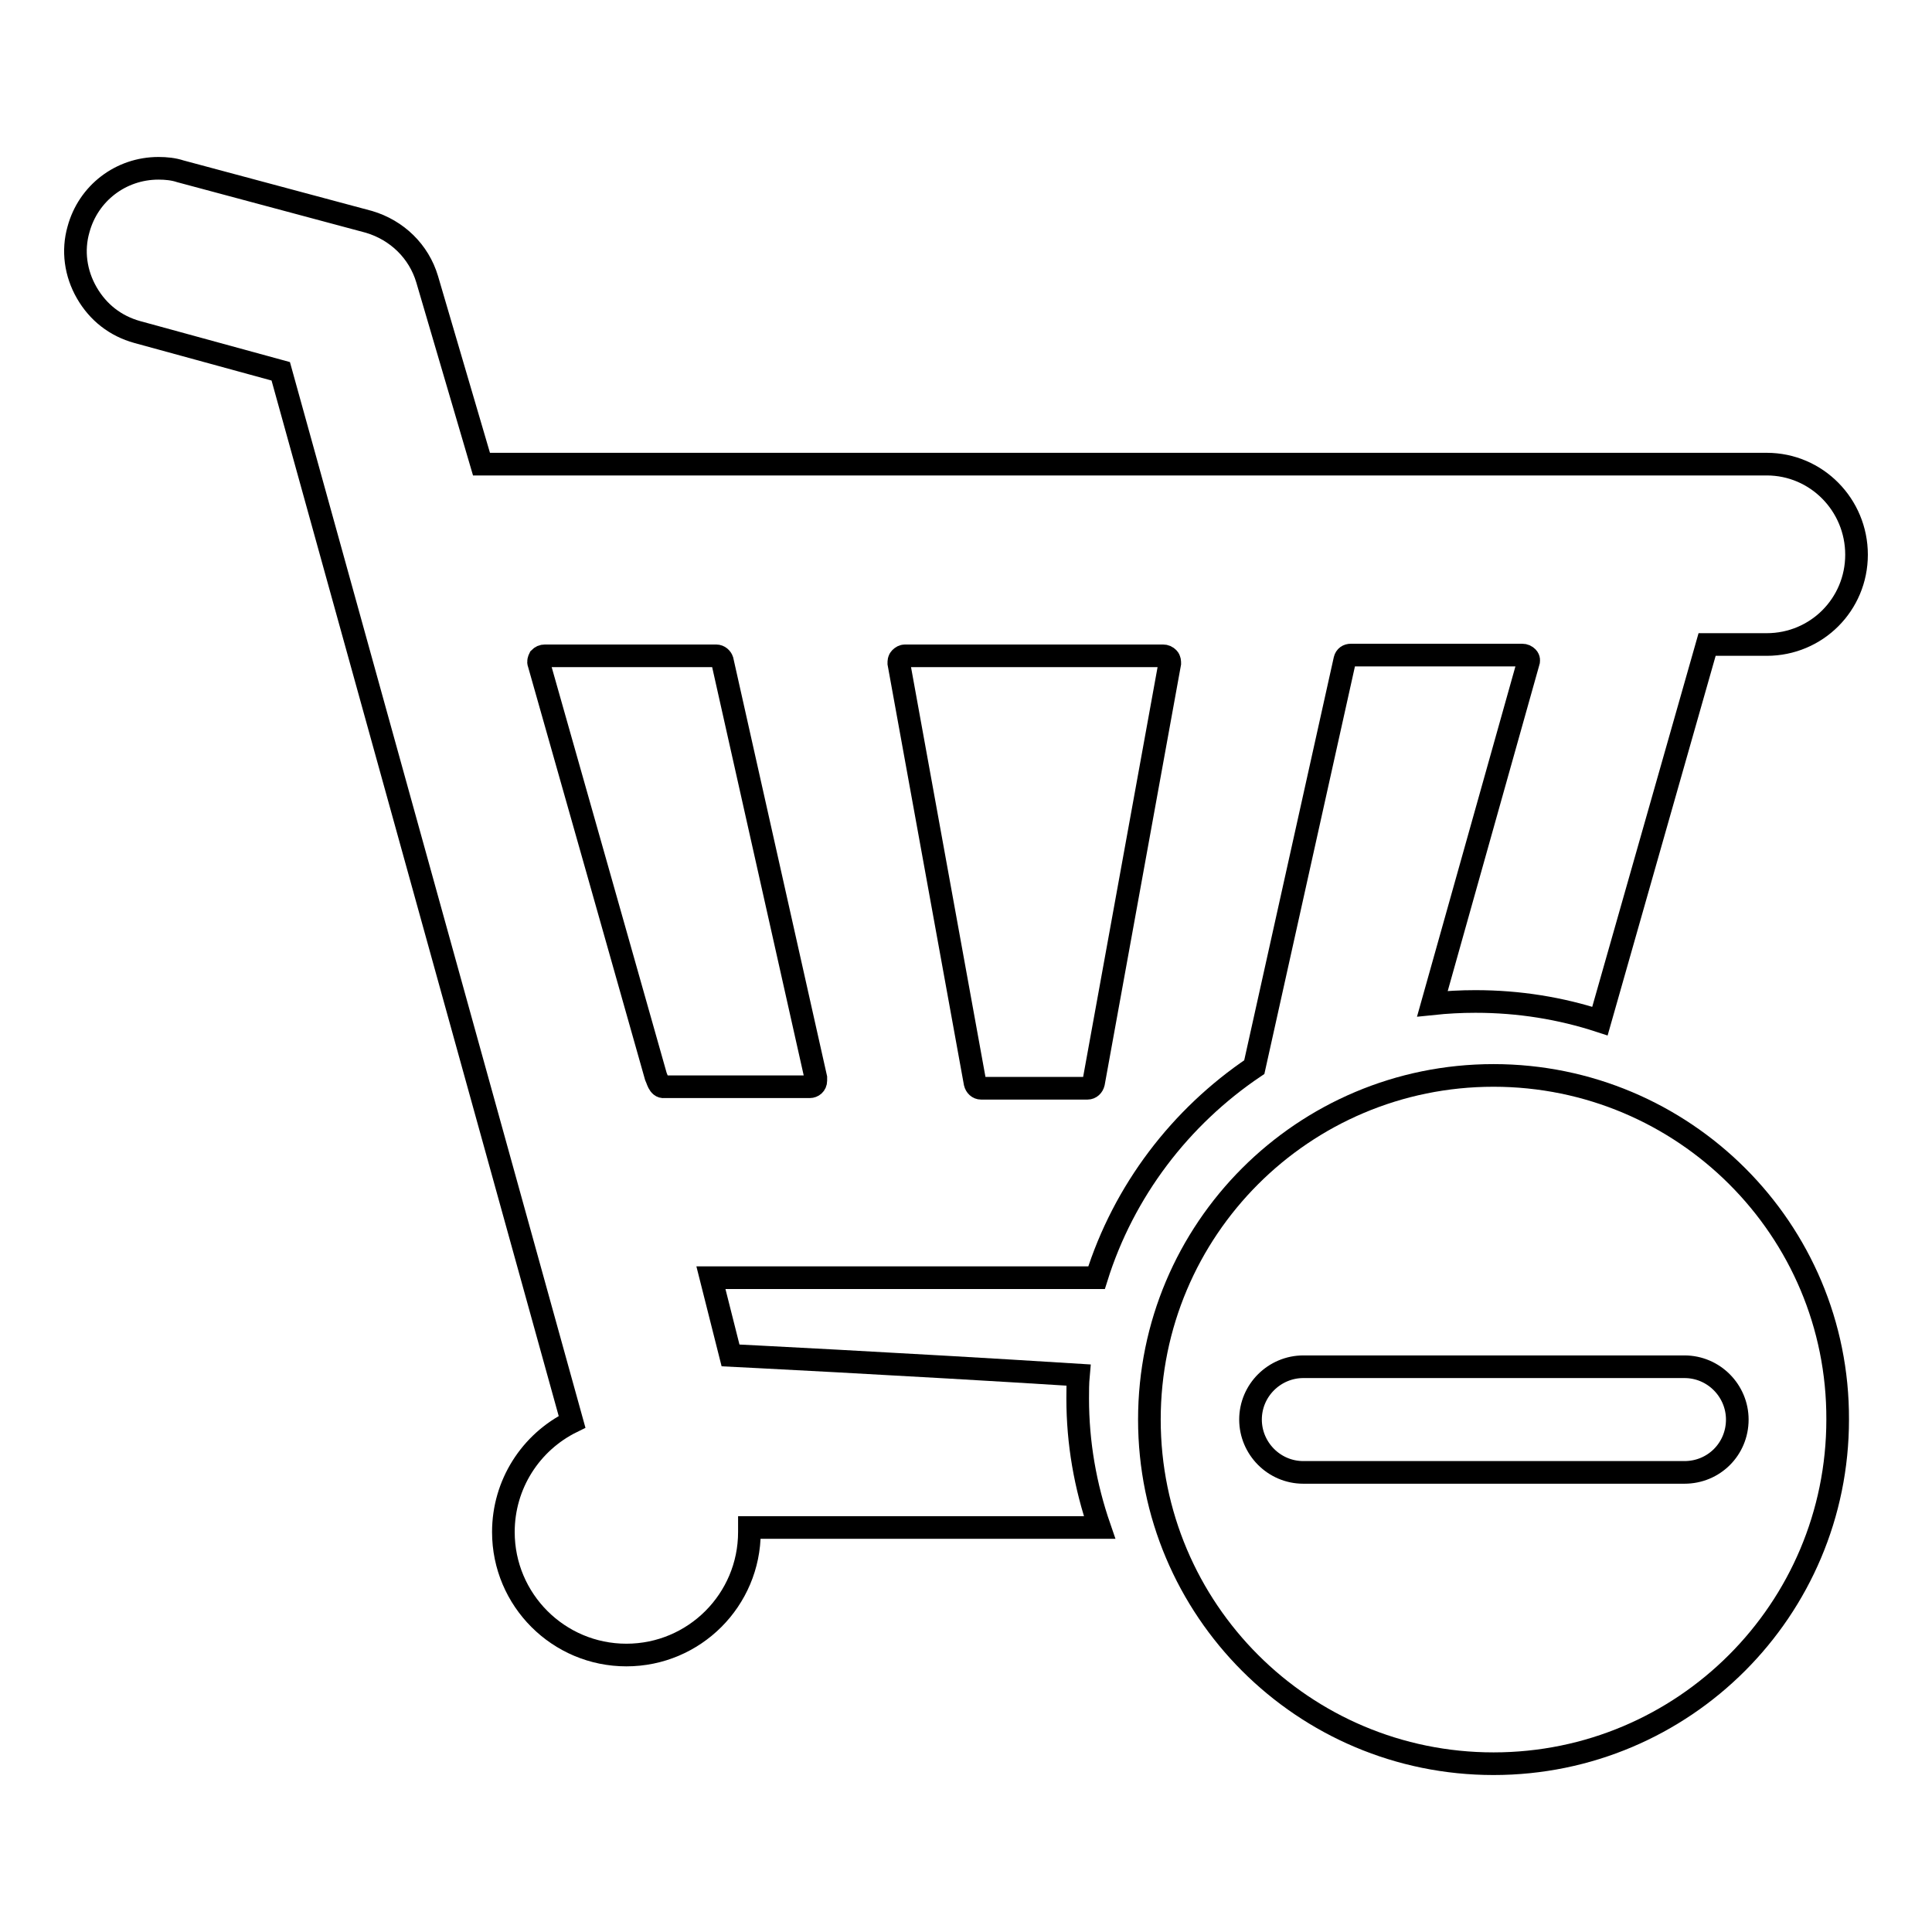 <?xml version="1.0" encoding="utf-8"?>
<!-- Svg Vector Icons : http://www.onlinewebfonts.com/icon -->
<!DOCTYPE svg PUBLIC "-//W3C//DTD SVG 1.1//EN" "http://www.w3.org/Graphics/SVG/1.1/DTD/svg11.dtd">
<svg version="1.1" xmlns="http://www.w3.org/2000/svg" xmlns:xlink="http://www.w3.org/1999/xlink" x="0px" y="0px" viewBox="0 0 256 256" enable-background="new 0 0 256 256" xml:space="preserve">
<g><g><g><g><path stroke-width="3" fill-opacity="0" stroke="#000000"  d="M142.8,185.3c0-1,0-2,0.1-3.1c-23.9-1.5-46.1-2.6-46.1-2.6l-2.6-10.3h51.1c3.6-11.5,11.1-21.3,20.9-27.9l12-54c0.1-0.4,0.4-0.6,0.8-0.6h22.7c0.3,0,0.5,0.1,0.7,0.3c0.2,0.2,0.2,0.5,0.1,0.7L189.8,133c1.9-0.2,3.8-0.3,5.7-0.3c5.8,0,11.3,0.9,16.5,2.6l14.2-49.9h7.9c6.6,0,11.9-5.3,11.9-11.9c0-6.6-5.3-12-11.9-12l-170.3,0L56.6,37c-1.1-3.7-4-6.5-7.7-7.6l-25-6.7C23,22.4,22,22.3,21,22.3c-5,0-9.3,3.3-10.6,8.1c-0.8,2.8-0.4,5.8,1.1,8.4c1.5,2.6,3.8,4.4,6.7,5.2l19,5.2l38.6,139.2c-5.5,2.7-9.1,8.3-9.1,14.6c0,9,7.3,16.3,16.3,16.3s16.3-7.3,16.3-16.3c0-0.2,0-0.4,0-0.6h46.4C143.8,196.9,142.8,191.2,142.8,185.3z M119.3,87.2c0.2-0.2,0.4-0.3,0.6-0.3h34.2c0.3,0,0.5,0.1,0.7,0.3c0.2,0.2,0.2,0.5,0.2,0.7l-10.1,55.6c-0.1,0.4-0.4,0.7-0.8,0.7H130c-0.4,0-0.7-0.3-0.8-0.7l-10.1-55.6C119.1,87.6,119.1,87.4,119.3,87.2z M86.9,142.6c-0.1-0.4-15.5-54.7-15.5-54.7c-0.1-0.2,0-0.5,0.1-0.7c0.2-0.2,0.4-0.3,0.7-0.3h22.7c0.4,0,0.7,0.3,0.8,0.6l12.4,55.3l0,0.2c0,0.1,0,0.2,0,0.2c0,0.5-0.4,0.8-0.8,0.8H88C87.3,144.1,87.1,143,86.9,142.6z"/><path stroke-width="3" fill-opacity="0" stroke="#000000"  d="M197.9,142.5c-25.2,0-45.6,20.4-45.6,45.6c0,25.2,20.4,45.6,45.6,45.6c25.2,0,45.6-20.4,45.6-45.6C243.6,162.9,223.1,142.5,197.9,142.5z M223.2,195.1h-50.5c-3.9,0-7-3.2-7-7c0-3.9,3.2-7,7-7h50.5c3.9,0,7,3.2,7,7C230.2,192,227.1,195.1,223.2,195.1z"/></g></g><g></g><g></g><g></g><g></g><g></g><g></g><g></g><g></g><g></g><g></g><g></g><g></g><g></g><g></g><g></g></g></g>
</svg>
